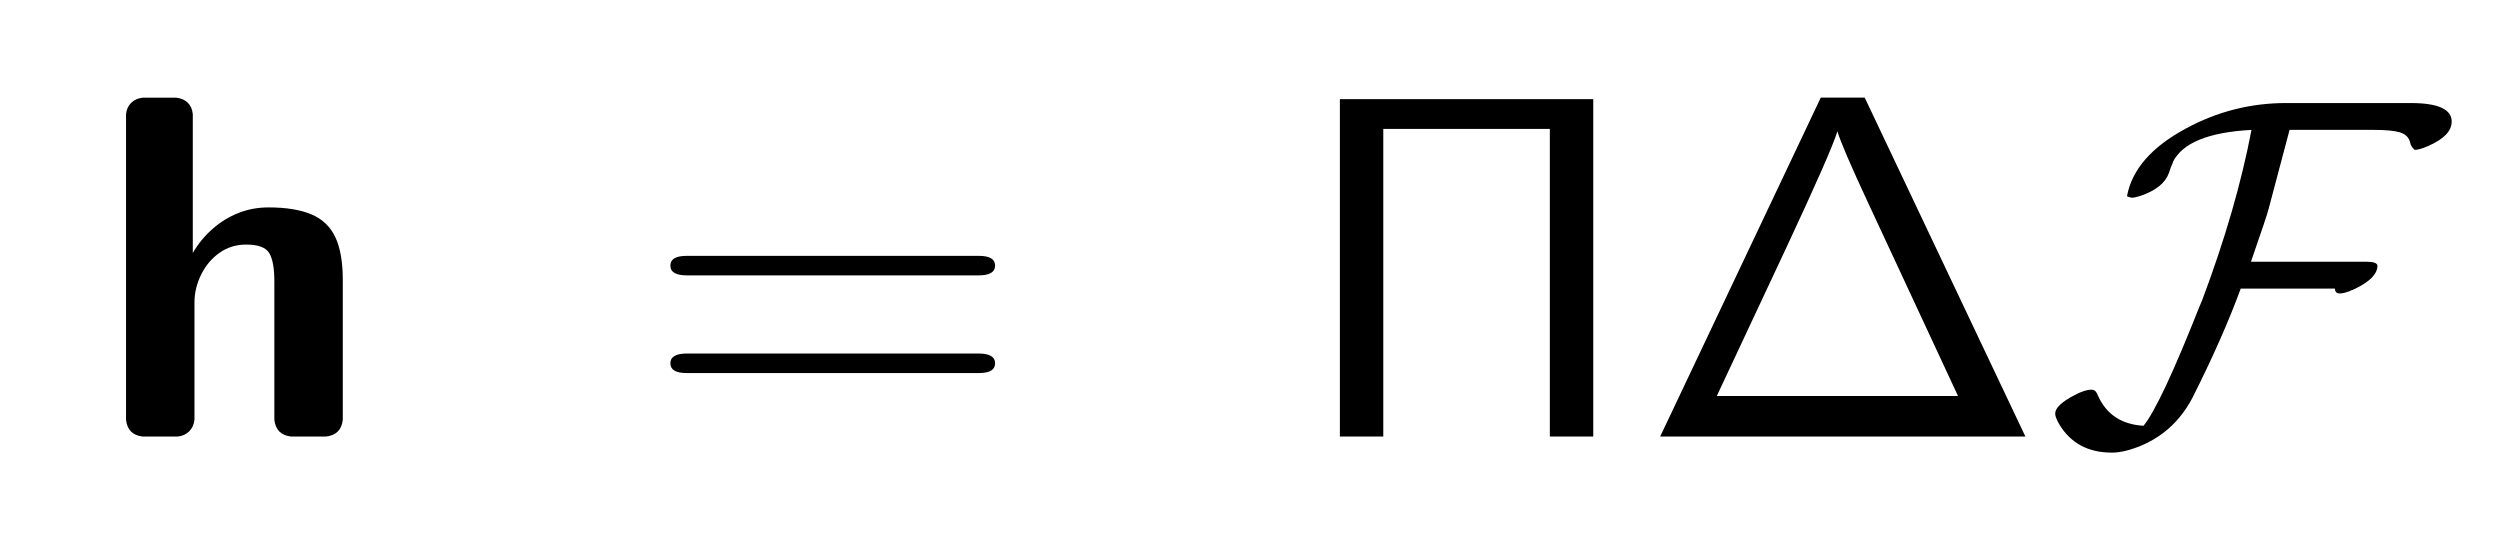 <?xml version="1.0" encoding="UTF-8"?>

<!DOCTYPE svg PUBLIC '-//W3C//DTD SVG 1.0//EN' 'http://www.w3.org/TR/2001/REC-SVG-20010904/DTD/svg10.dtd'>
<svg style="stroke-dasharray:none; shape-rendering:auto; font-family:&apos;Dialog&apos;; text-rendering:auto; fill-opacity:1; color-interpolation:auto; color-rendering:auto; font-size:12; fill:black; stroke:black; image-rendering:auto; stroke-miterlimit:10; stroke-linecap:square; stroke-linejoin:miter; font-style:normal; stroke-width:1; stroke-dashoffset:0; font-weight:normal; stroke-opacity:1;" xmlns="http://www.w3.org/2000/svg" width="128" viewBox="0 0 128 28" xmlns:xlink="http://www.w3.org/1999/xlink" height="28">
  <!--Generated by the Batik Graphics2D SVG Generator-->
  <defs id="genericDefs" />
  <g>
    <g style="fill:white; stroke:white;">
      <rect x="0" y="0" width="128" style="stroke:none;" height="28" />
    </g>
    <g transform="scale(25,25) translate(0.2,0.894) scale(0.01,0.01)" style="font-size:100; text-rendering:geometricPrecision; image-rendering:optimizeQuality; color-rendering:optimizeQuality; font-family:&apos;jlm_cmssbx10&apos;; color-interpolation:linearRGB;">
      <path d="M5.812 -3.422 L5.812 -66.016 Q5.953 -67.438 6.859 -68.336 Q7.766 -69.234 9.188 -69.391 L16.109 -69.391 Q17.578 -69.234 18.461 -68.359 Q19.344 -67.484 19.484 -66.016 L19.484 -37.594 Q21.094 -40.375 23.508 -42.5 Q25.922 -44.625 28.805 -45.773 Q31.688 -46.922 35.016 -46.922 Q40.375 -46.922 43.75 -45.508 Q47.125 -44.094 48.664 -40.844 Q50.203 -37.594 50.203 -32.078 L50.203 -3.422 Q49.859 -0.344 46.781 0 L39.594 0 Q36.531 -0.344 36.188 -3.422 L36.188 -31.781 Q36.188 -35.844 35.133 -37.578 Q34.078 -39.312 30.422 -39.312 Q27.344 -39.312 24.953 -37.625 Q22.562 -35.938 21.195 -33.156 Q19.828 -30.375 19.828 -27.484 L19.828 -3.422 Q19.672 -2 18.75 -1.07 Q17.828 -0.141 16.406 0 L9.188 0 Q6.156 -0.344 5.812 -3.422 Z" style="stroke:none;" />
    </g>
    <g transform="matrix(25,0,0,25,0,0) translate(1.317,0.894) scale(0.01,0.01)" style="font-size:100; text-rendering:geometricPrecision; image-rendering:optimizeQuality; color-rendering:optimizeQuality; font-family:&apos;jlm_cmss10&apos;; color-interpolation:linearRGB;">
      <path d="M68.703 -33 L9 -33 Q5.594 -33 5.594 -35 Q5.594 -37 8.906 -37 L68.797 -37 Q72.094 -37 72.094 -35 Q72.094 -33 68.703 -33 ZM68.797 -13 L8.906 -13 Q5.594 -13 5.594 -15 Q5.594 -17 9 -17 L68.703 -17 Q72.094 -17 72.094 -15 Q72.094 -13 68.797 -13 Z" style="stroke:none;" />
    </g>
    <g transform="matrix(25,0,0,25,0,0) translate(2.65,0.894) scale(0.01,0.01)" style="font-size:100; text-rendering:geometricPrecision; image-rendering:optimizeQuality; color-rendering:optimizeQuality; font-family:&apos;jlm_cmss10&apos;; color-interpolation:linearRGB;">
      <path d="M61.297 -69.094 L61.297 0 L52.406 0 L52.406 -63 L18.297 -63 L18.297 0 L9.406 0 L9.406 -69.094 L61.297 -69.094 Z" style="stroke:none;" />
    </g>
    <g transform="matrix(25,0,0,25,0,0) translate(3.358,0.894) scale(0.01,0.01)" style="font-size:100; text-rendering:geometricPrecision; image-rendering:optimizeQuality; color-rendering:optimizeQuality; font-family:&apos;jlm_cmss10&apos;; color-interpolation:linearRGB;">
      <path d="M46.094 -69.406 L79 0 L4.203 0 L37.094 -69.406 L46.094 -69.406 ZM30.094 -38.797 L15.797 -8.297 L65.203 -8.297 L47 -47.406 Q41.406 -59.406 40.5 -62.5 Q39.297 -58.5 30.094 -38.797 Z" style="stroke:none;" />
    </g>
    <g transform="matrix(25,0,0,25,0,0) translate(4.192,0.894) scale(0.01,0.01)" style="font-size:100; text-rendering:geometricPrecision; image-rendering:optimizeQuality; color-rendering:optimizeQuality; font-family:&apos;jlm_cmsy10&apos;; color-interpolation:linearRGB;">
      <path d="M49.703 -62.797 L45.406 -46.594 Q45.094 -45.297 41.797 -35.797 L65.5 -35.797 Q67.594 -35.797 67.703 -35 Q67.703 -32.5 63.203 -30.297 Q62.594 -30 62 -29.797 L61.906 -29.703 L61.797 -29.703 Q60.703 -29.297 60 -29.297 Q59 -29.297 59 -30.297 L39.703 -30.297 Q36 -20.203 29.797 -7.906 Q25.906 -0.5 18.203 2.297 Q15.5 3.297 13.297 3.297 Q6.094 3.297 2.594 -2.406 Q1.703 -3.906 1.703 -4.703 Q1.703 -6.406 5.703 -8.5 Q7.797 -9.594 9.094 -9.594 Q9.906 -9.594 10.203 -8.906 Q10.203 -9 10.5 -8.297 Q13.094 -2.594 19.797 -2.203 Q23.297 -6.5 31.203 -26.5 Q31.594 -27.406 31.797 -27.906 Q38.797 -46.5 41.906 -62.797 Q28.703 -62.094 25.797 -56.203 L25.797 -56.094 Q25.406 -55.297 25 -54 Q23.906 -50.906 19.203 -49.297 Q18 -48.906 17.406 -48.906 Q17.203 -48.906 16.406 -49.203 Q17.906 -57.406 28.5 -63.094 Q38.094 -68.297 49 -68.297 L74.5 -68.297 Q82.906 -68.297 82.906 -64.5 Q82.906 -61.594 78.094 -59.5 Q76.297 -58.703 75.297 -58.703 Q74.5 -59.5 74.406 -60.203 Q74 -61.797 72.297 -62.297 Q70.594 -62.797 67.094 -62.797 L49.703 -62.797 Z" style="stroke:none;" />
    </g>
  </g>
</svg>
